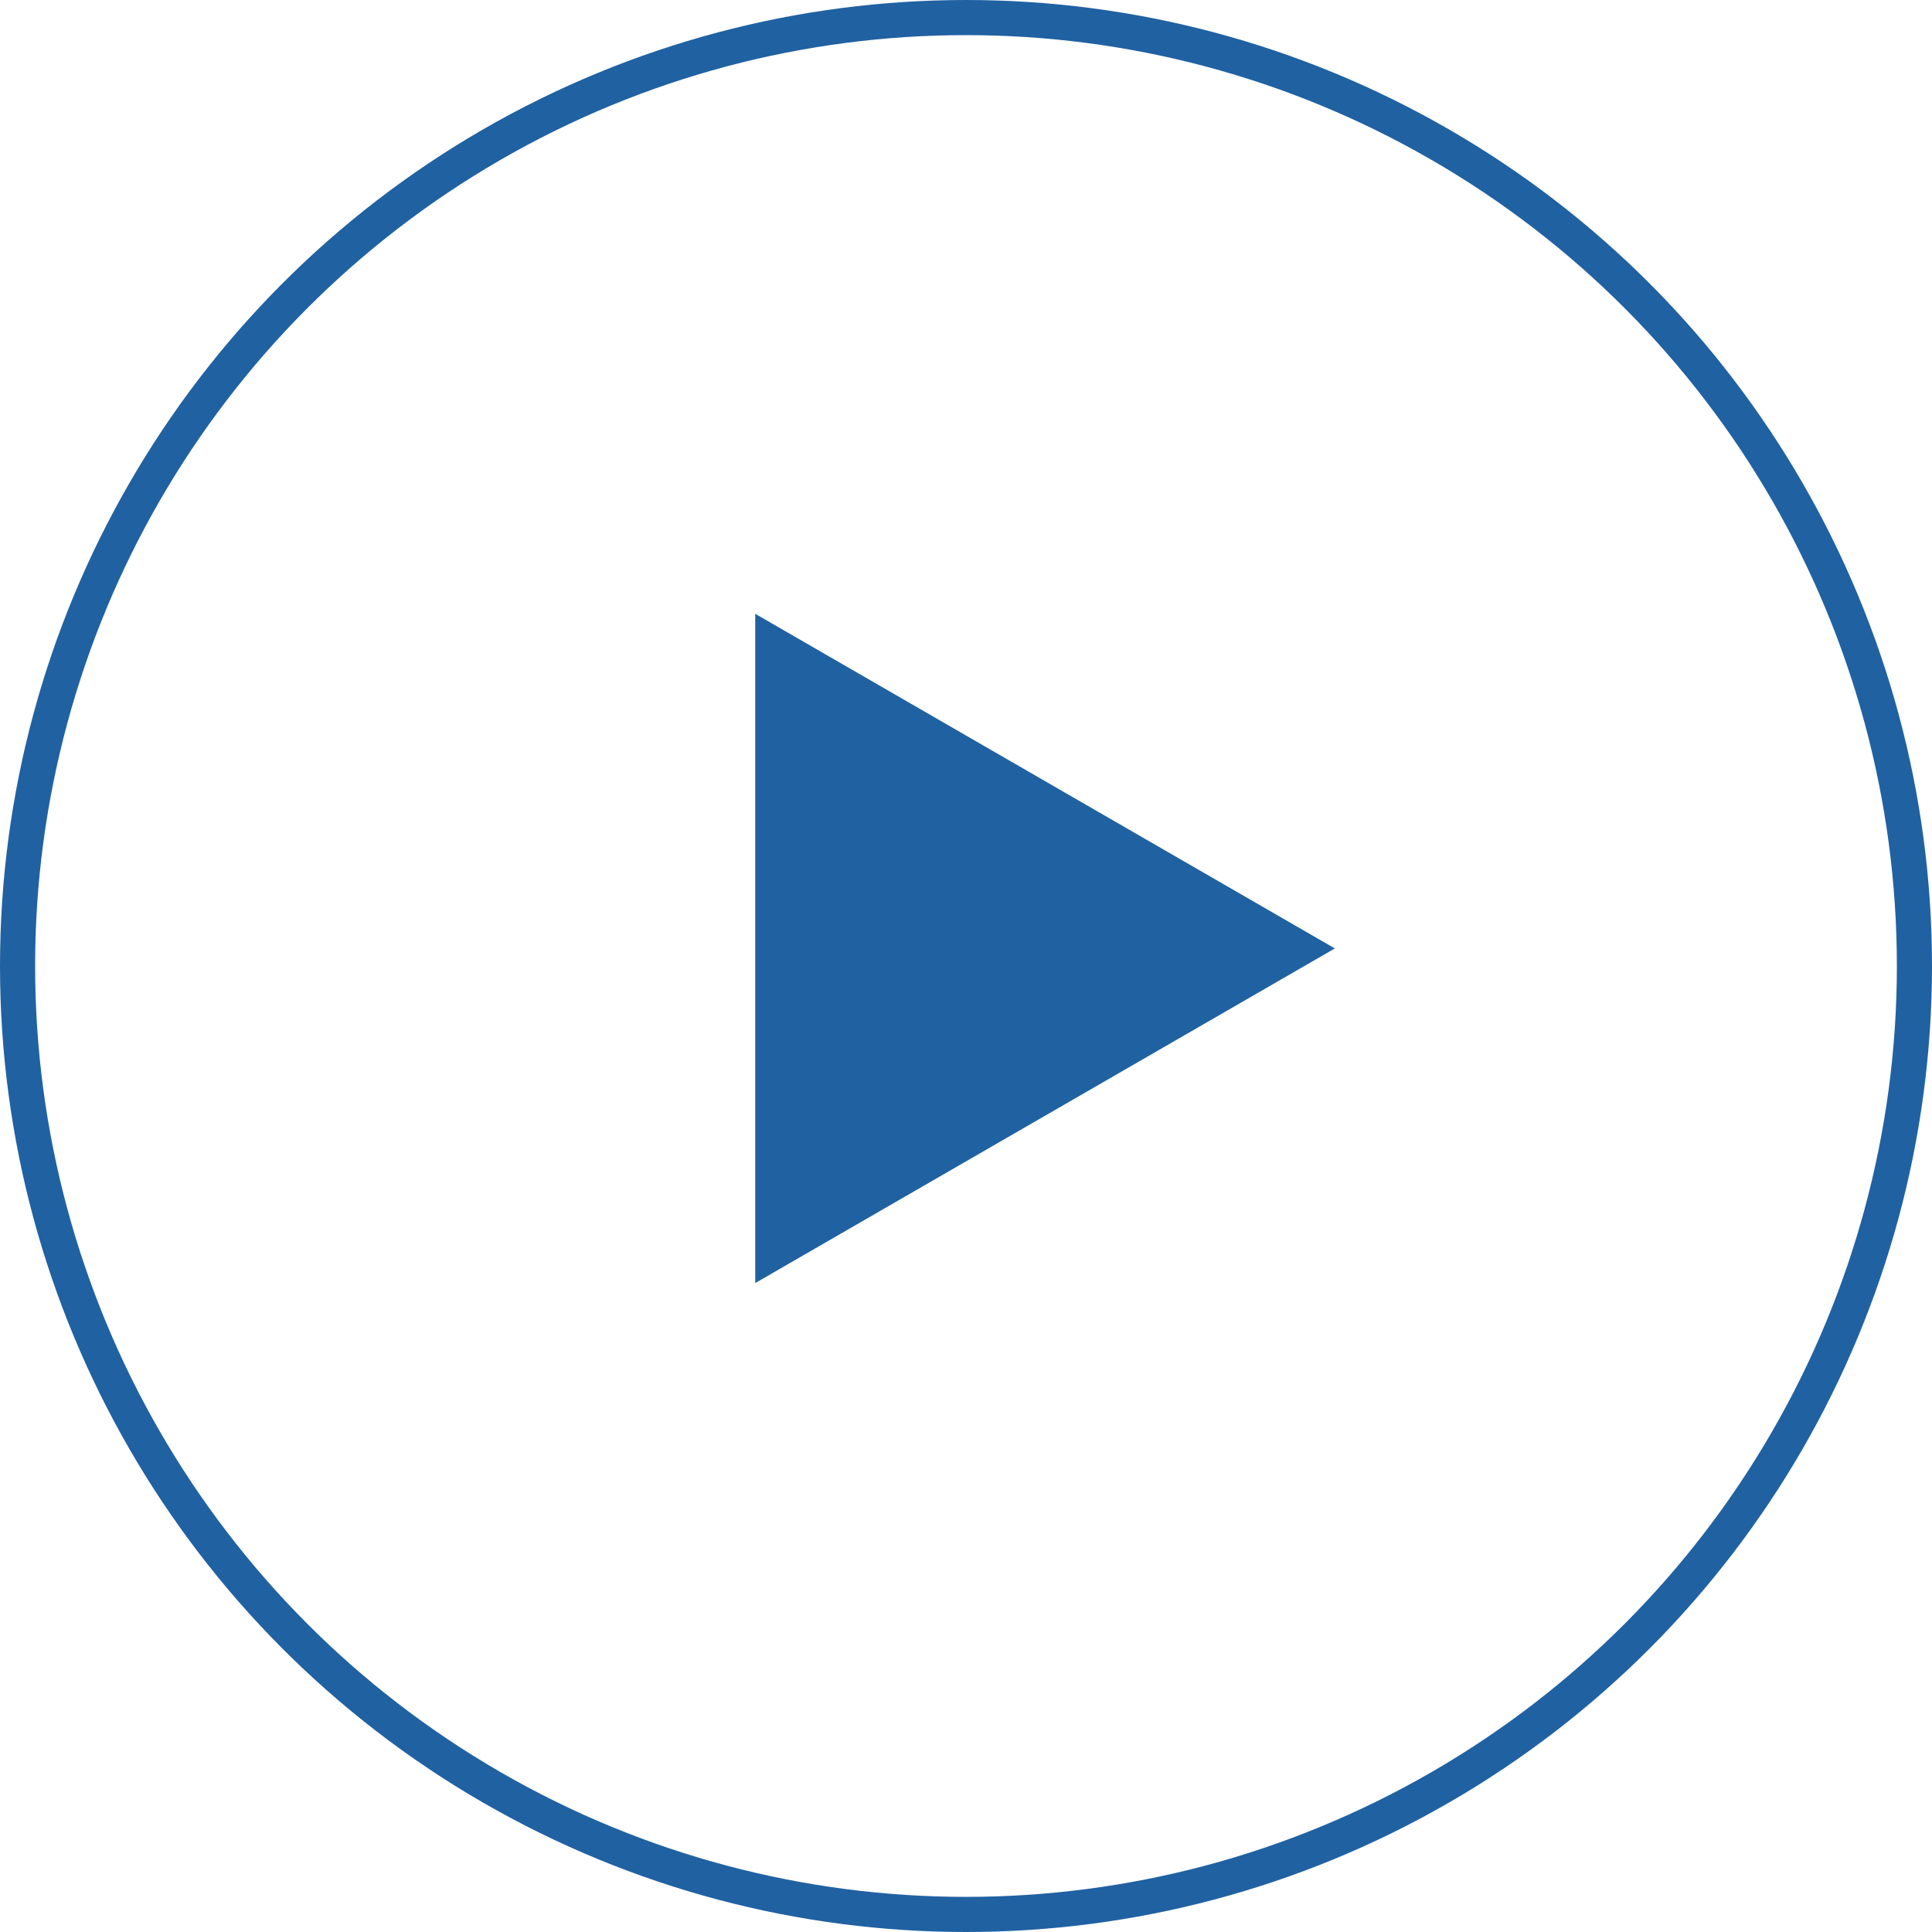 <svg width="55" height="55" viewBox="0 0 55 55" fill="none" xmlns="http://www.w3.org/2000/svg">
<circle cx="27.5" cy="27.5" r="27" stroke="#2061A2"/>
<path d="M38 27L21.5 17.474V36.526L38 27Z" fill="#2061A2"/>
</svg>

